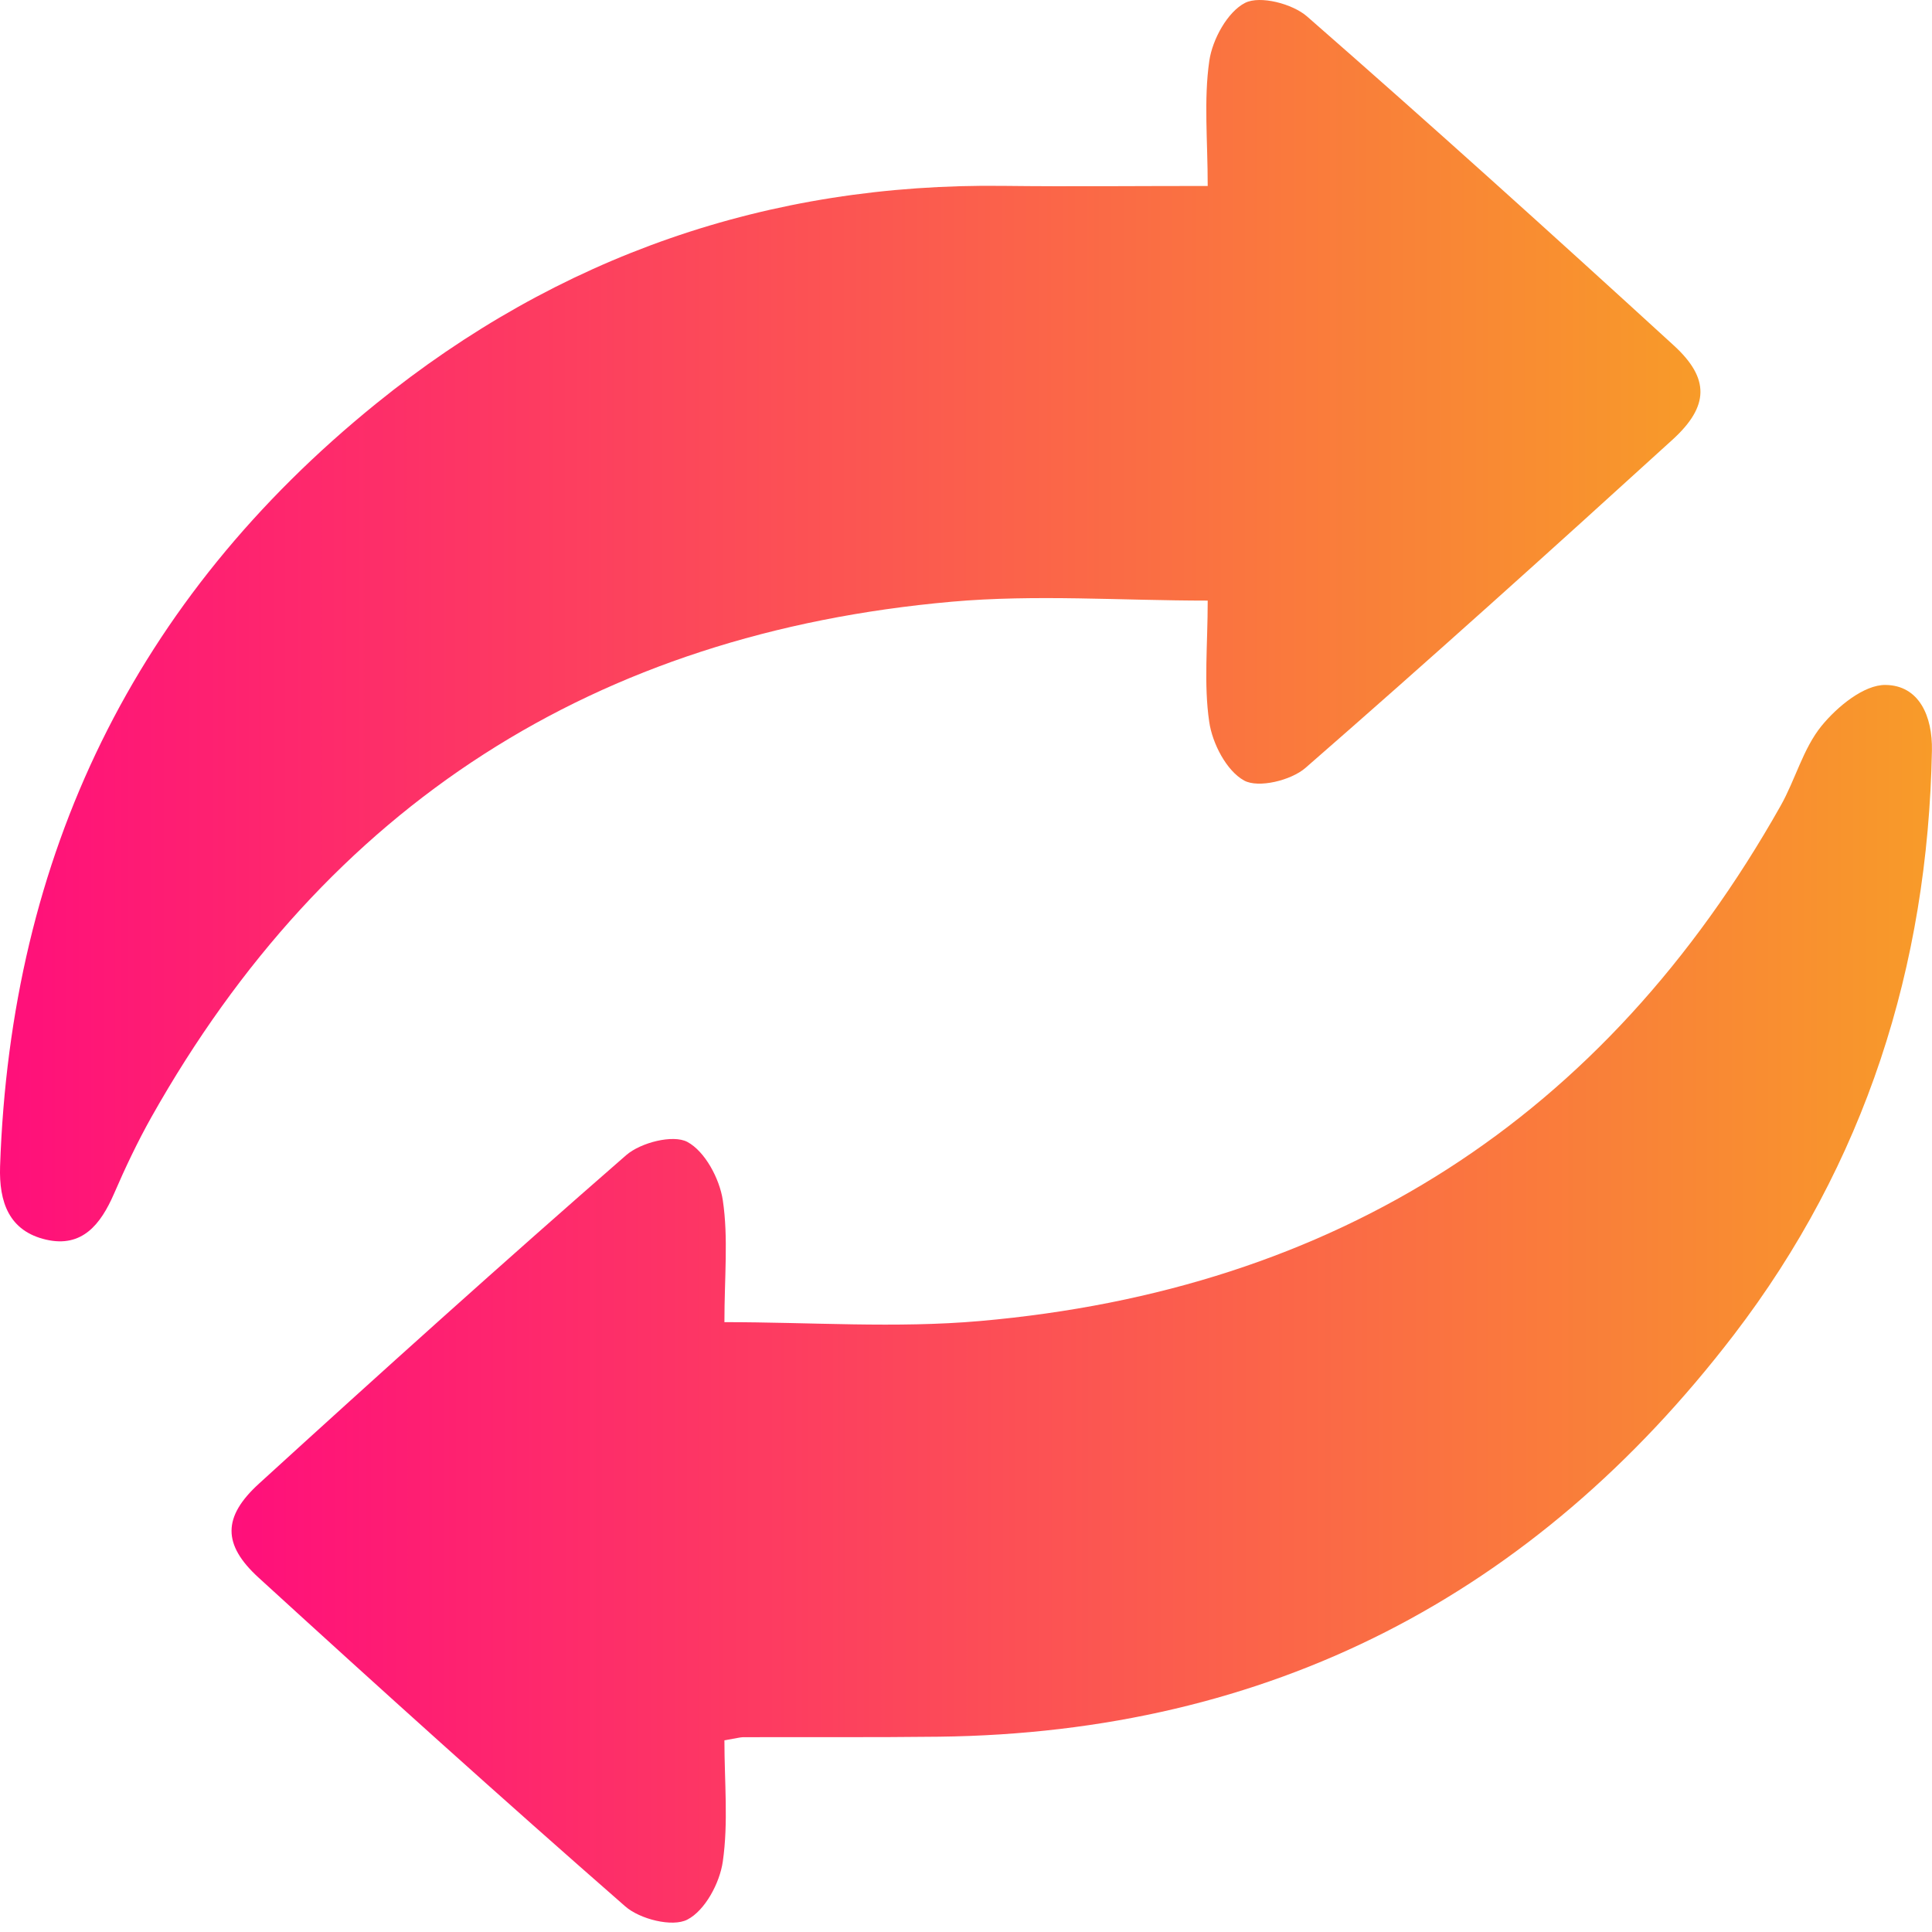 <svg width="47" height="47" viewBox="0 0 47 47" fill="none" xmlns="http://www.w3.org/2000/svg">
<path d="M29.38 4.524C29.38 3.413 29.282 2.429 29.419 1.479C29.495 0.958 29.862 0.287 30.291 0.069C30.655 -0.114 31.444 0.091 31.799 0.402C34.807 3.031 37.773 5.709 40.721 8.406C41.592 9.204 41.582 9.88 40.691 10.693C37.737 13.383 34.768 16.058 31.757 18.682C31.407 18.985 30.614 19.179 30.266 18.988C29.838 18.753 29.493 18.087 29.417 17.561C29.282 16.645 29.38 15.696 29.38 14.611C27.268 14.611 25.195 14.457 23.151 14.638C14.488 15.409 7.962 19.575 3.681 27.18C3.343 27.783 3.045 28.412 2.771 29.046C2.45 29.782 2 30.36 1.121 30.157C0.22 29.949 -0.027 29.244 0.002 28.373C0.259 20.807 3.277 14.572 9.154 9.816C13.578 6.235 18.691 4.448 24.419 4.522C26.005 4.541 27.593 4.524 29.38 4.524Z" fill="url(#paint0_linear_2119_186)"/>
<path d="M17.623 42.337C17.623 43.35 17.721 44.334 17.584 45.284C17.511 45.805 17.151 46.479 16.72 46.699C16.358 46.887 15.567 46.689 15.212 46.378C12.204 43.749 9.237 41.072 6.288 38.377C5.411 37.574 5.414 36.901 6.3 36.093C9.252 33.4 12.221 30.727 15.234 28.101C15.587 27.795 16.372 27.594 16.722 27.78C17.151 28.01 17.506 28.676 17.584 29.2C17.721 30.115 17.623 31.068 17.623 32.164C19.723 32.164 21.797 32.316 23.838 32.137C32.503 31.376 39.026 27.207 43.315 19.607C43.675 18.971 43.863 18.212 44.313 17.659C44.695 17.191 45.346 16.655 45.87 16.663C46.685 16.672 47.016 17.421 46.998 18.263C46.898 23.514 45.371 28.309 42.176 32.477C37.318 38.815 30.883 42.151 22.844 42.249C21.253 42.268 19.662 42.256 18.073 42.261C17.995 42.264 17.914 42.288 17.623 42.337Z" fill="url(#paint1_linear_2119_186)"/>
<defs>
<linearGradient id="paint0_linear_2119_186" x1="0" y1="15.099" x2="41.367" y2="15.099" gradientUnits="userSpaceOnUse">
<stop stop-color="#FF0F7B"/>
<stop offset="1" stop-color="#F89B29"/>
</linearGradient>
<linearGradient id="paint1_linear_2119_186" x1="5.633" y1="31.717" x2="46.999" y2="31.717" gradientUnits="userSpaceOnUse">
<stop stop-color="#FF0F7B"/>
<stop offset="1" stop-color="#F89B29"/>
</linearGradient>
</defs>
</svg>
